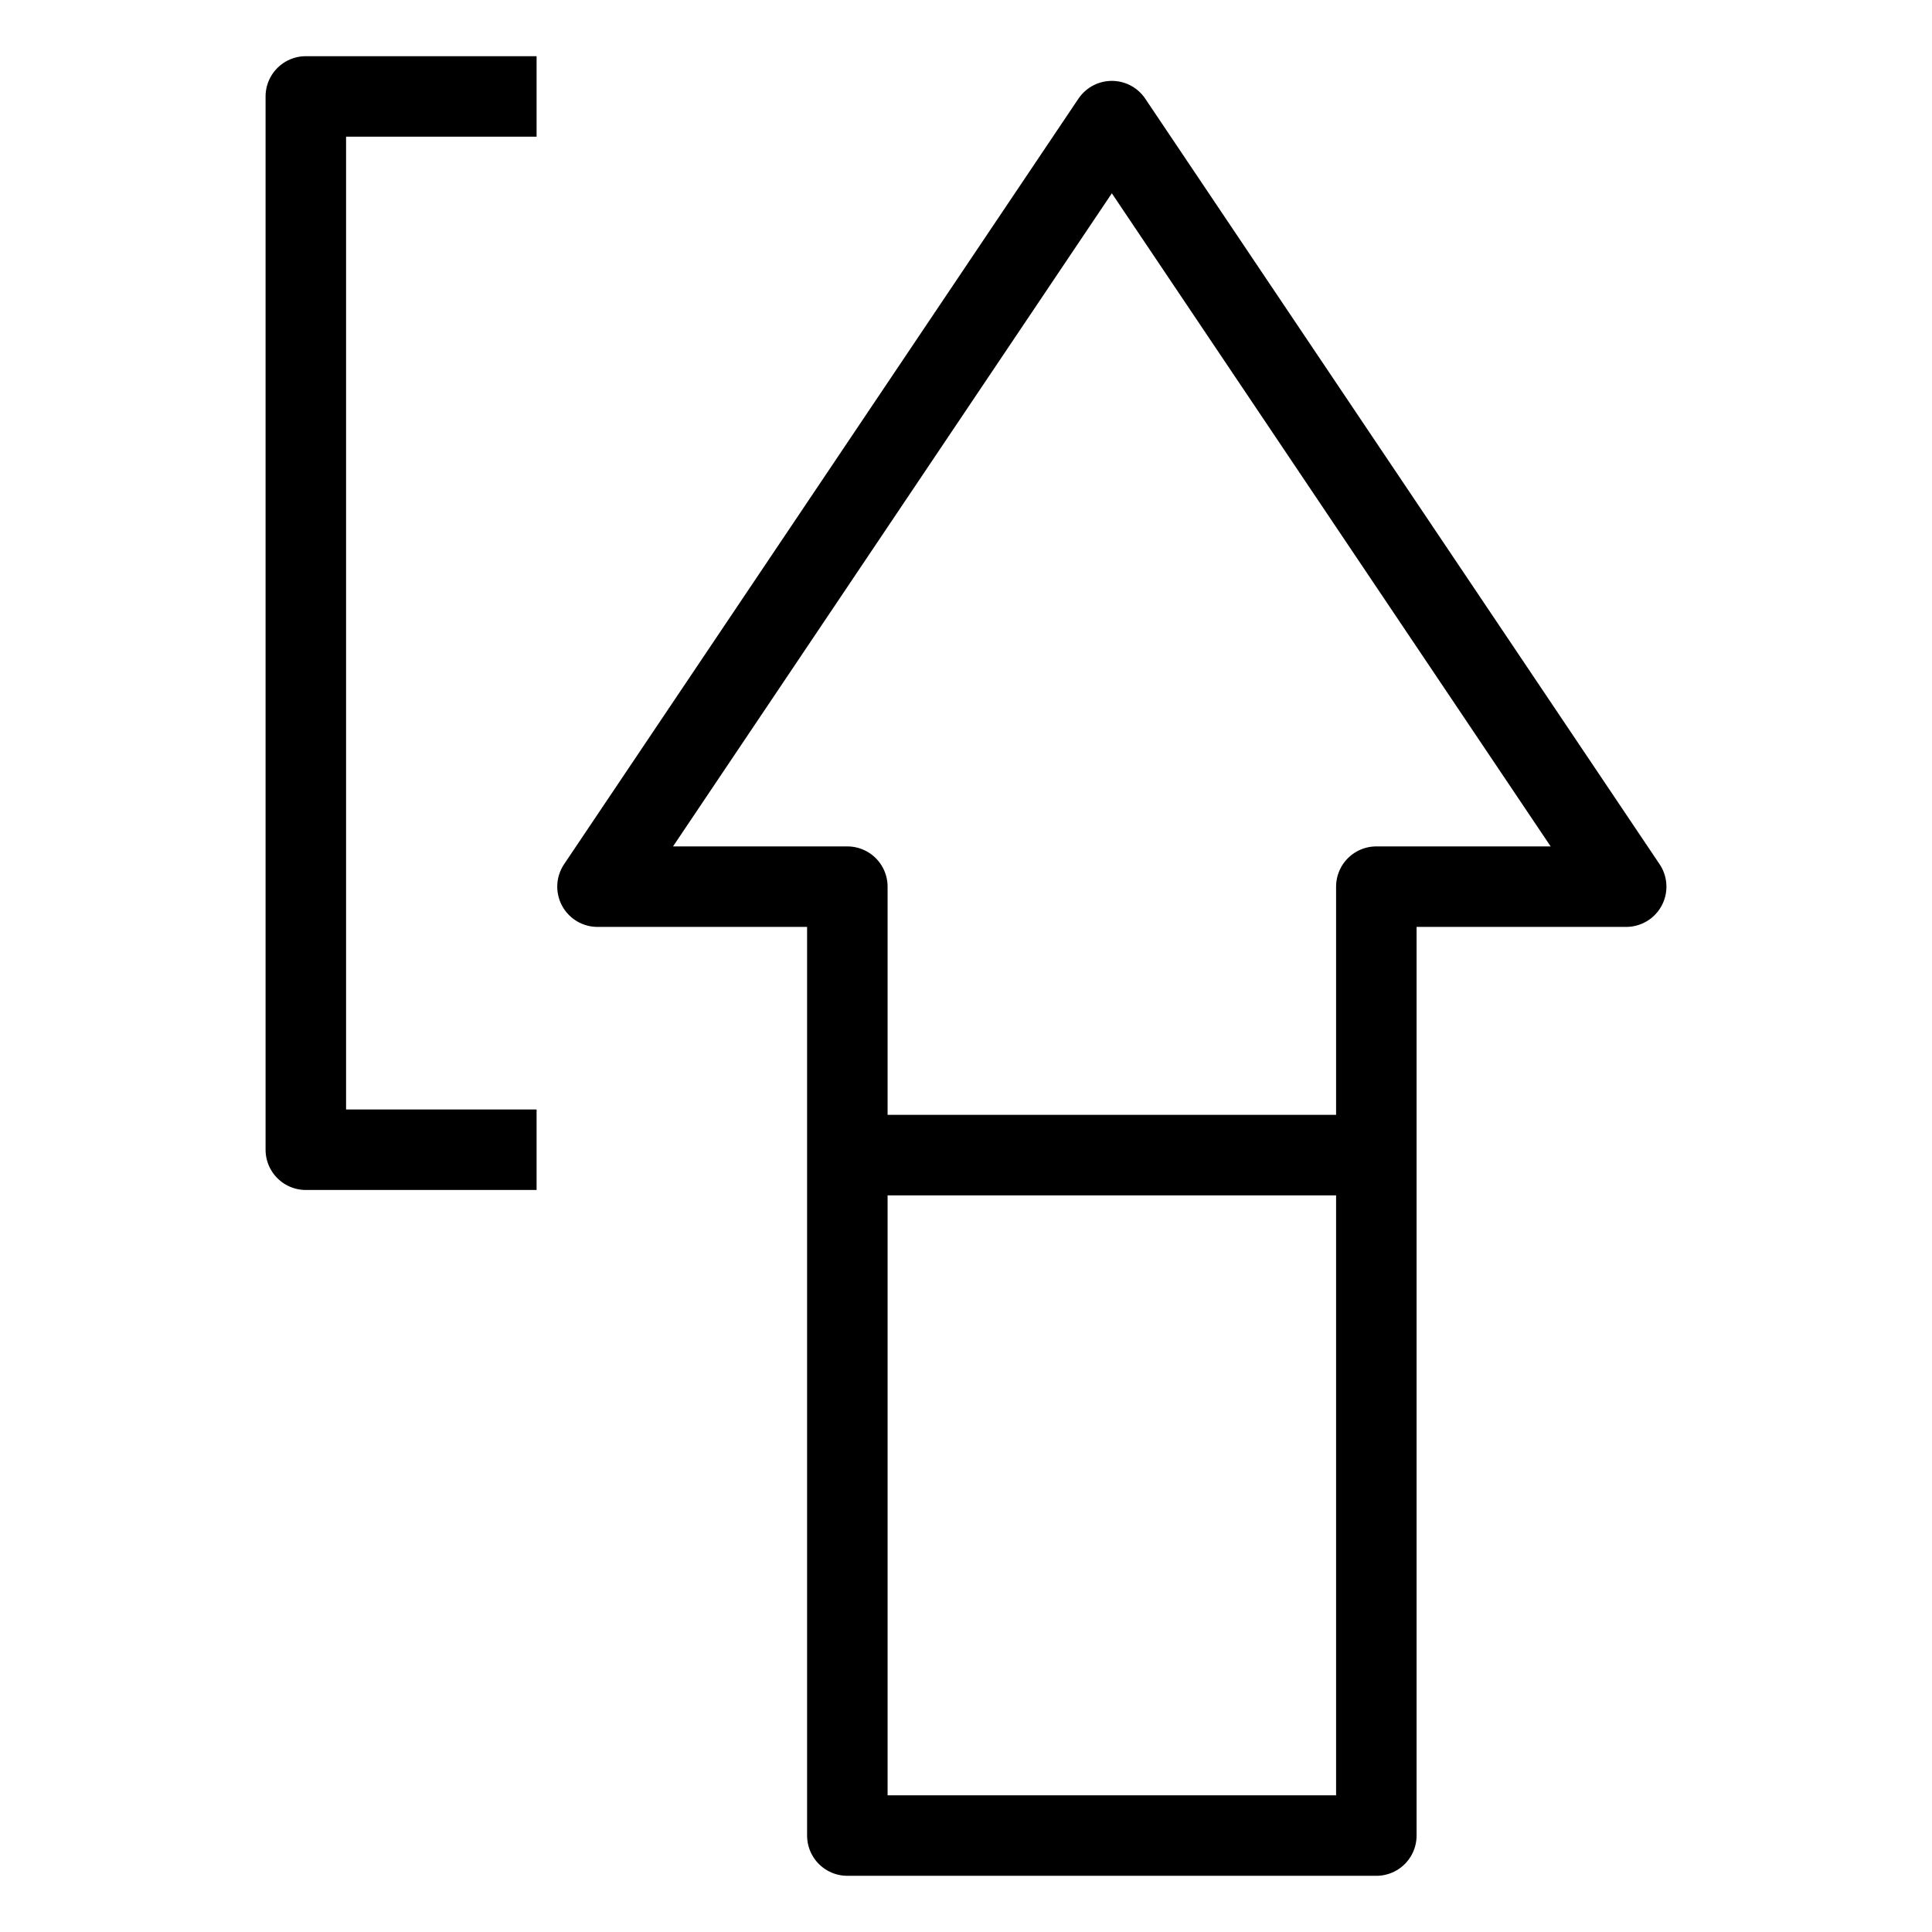 <svg xmlns="http://www.w3.org/2000/svg" width="1in" height="1in" viewBox="0 0 72 72"><defs><style>.a,.b{fill:none;stroke:#000;stroke-linejoin:round;stroke-width:3px;}.a{stroke-linecap:square;}</style></defs><polygon class="a" points="60.603 33.043 51.019 18.779 41.435 4.514 31.851 18.779 22.267 33.043 31.578 33.043 31.578 68.406 51.292 68.406 51.292 33.043 60.603 33.043"/><polyline class="b" points="19.997 3.594 11.397 3.594 11.397 42.847 19.997 42.847"/><line class="b" x1="31.578" y1="43.047" x2="51.292" y2="43.047"/></svg>
